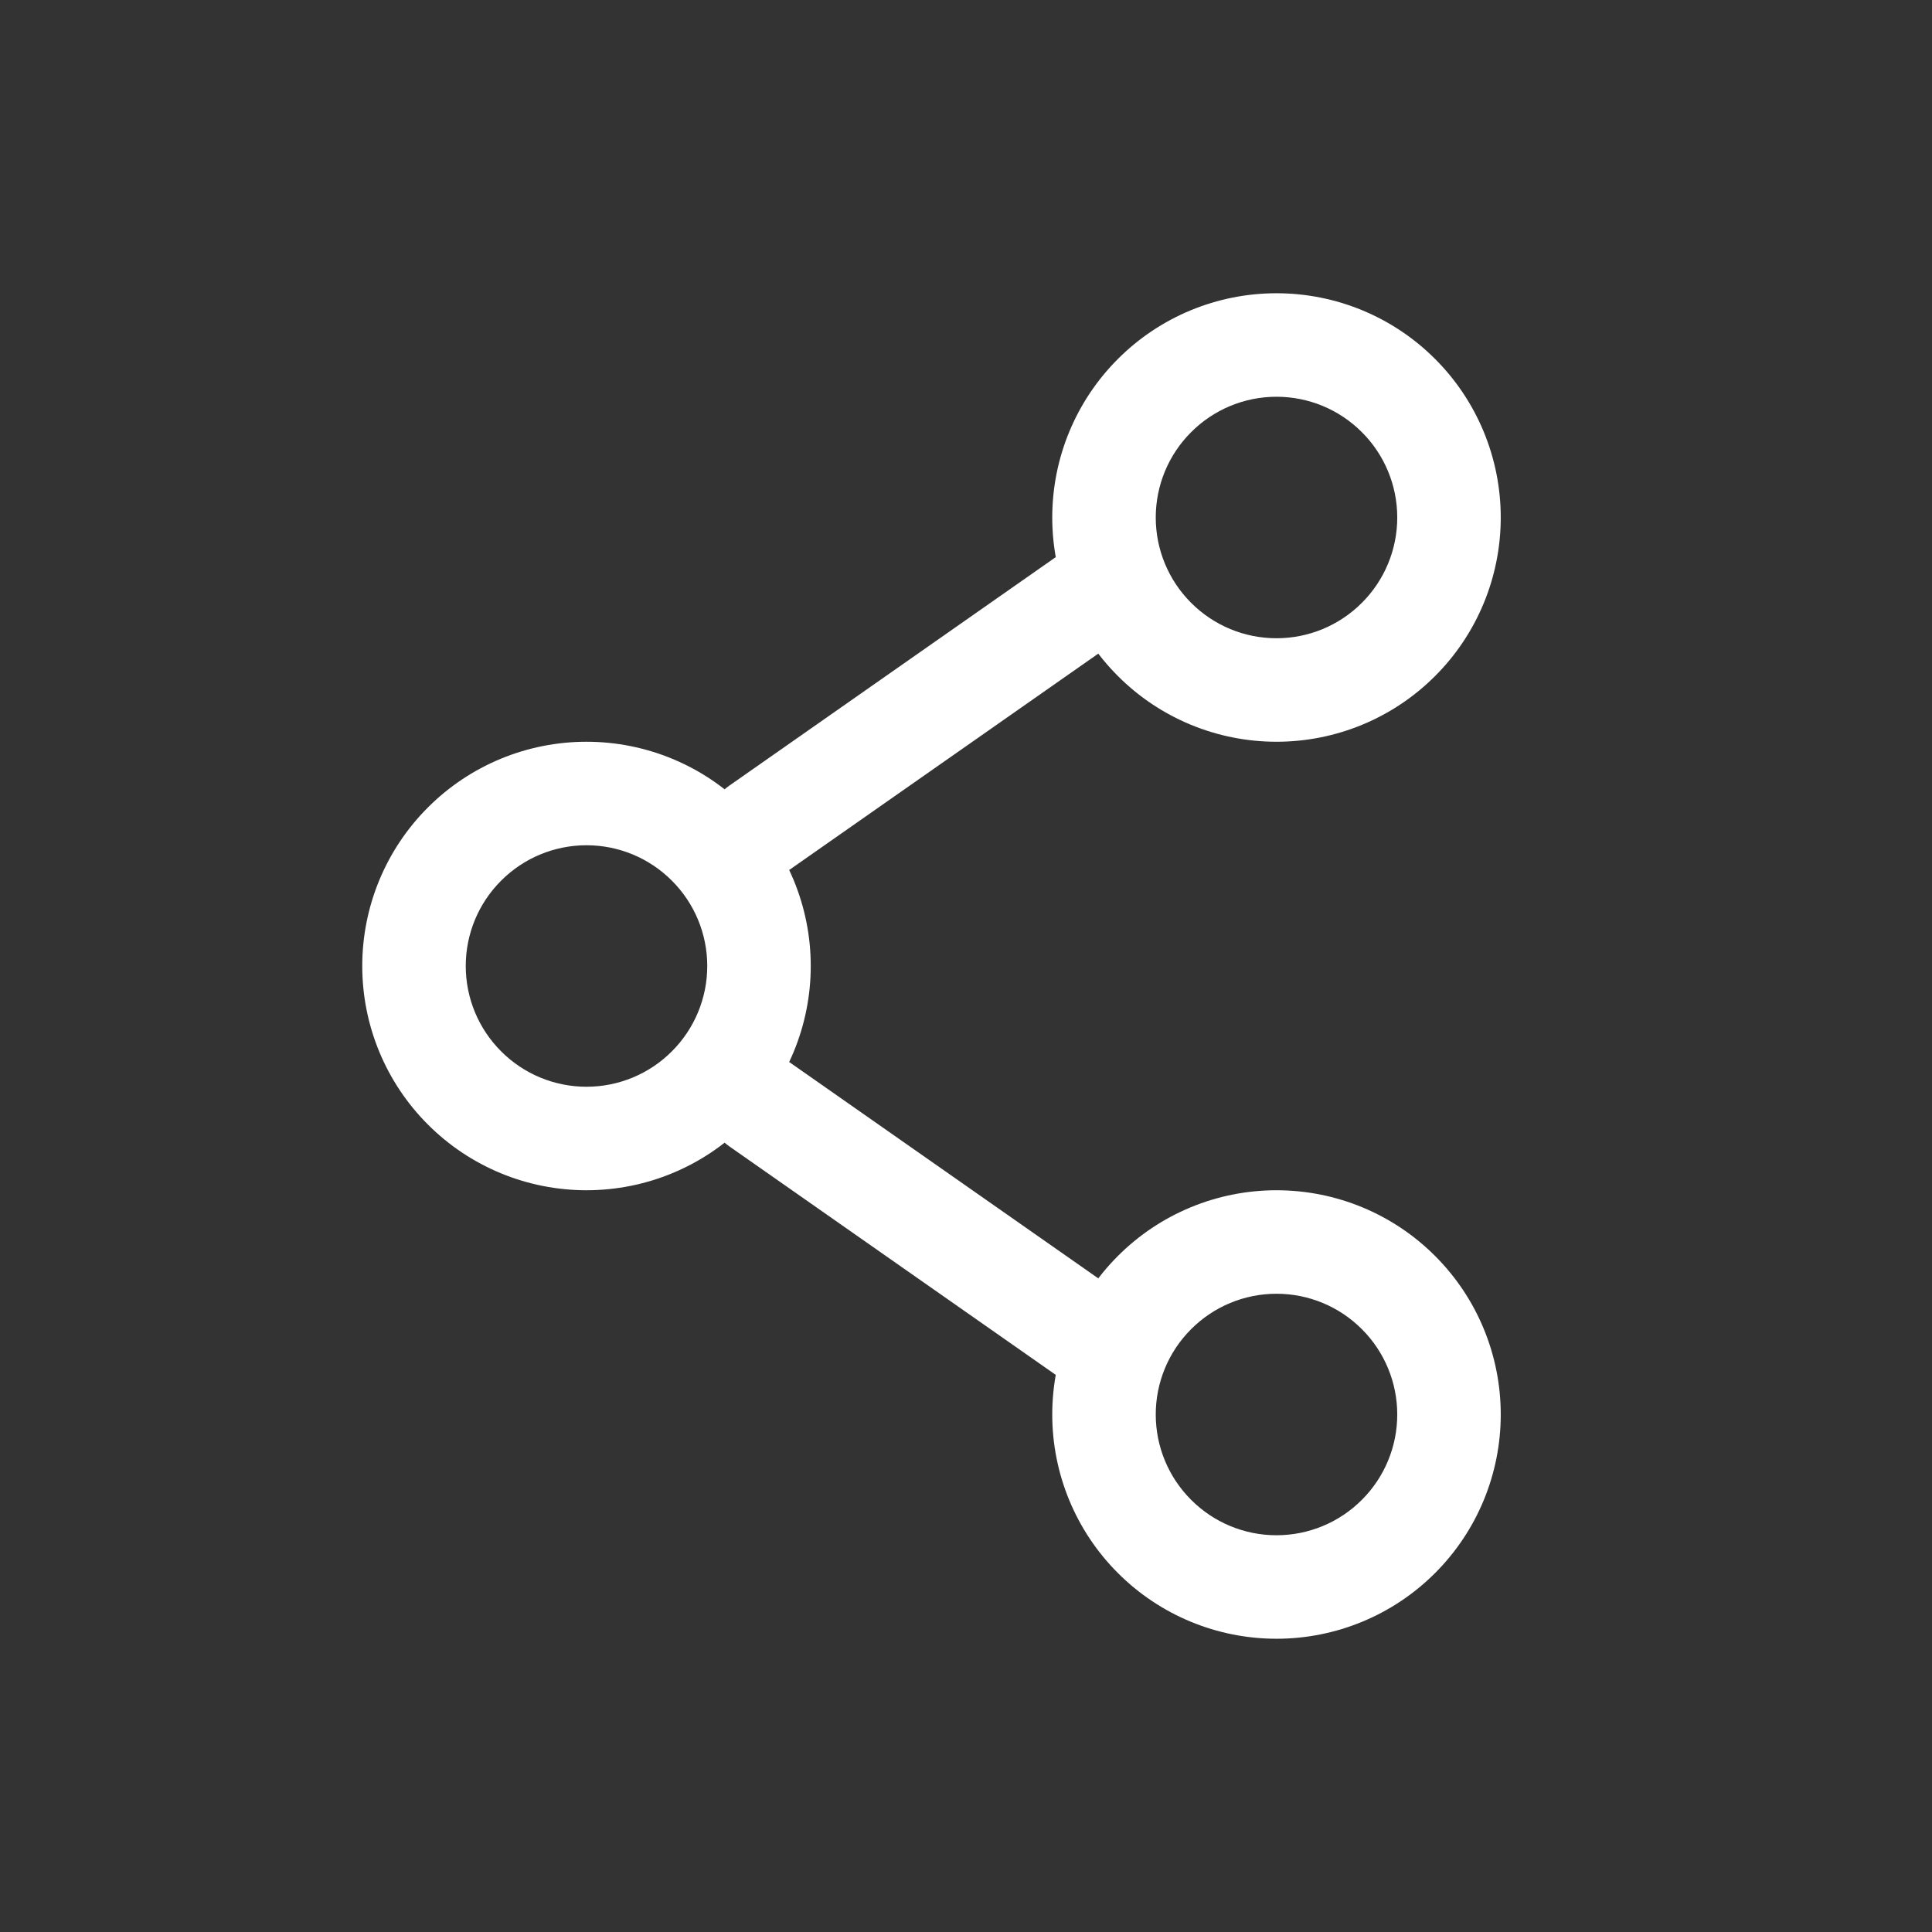 <svg width="28" height="28" viewBox="0 0 28 28" fill="none" xmlns="http://www.w3.org/2000/svg">
<rect x="0" y="0" width="28" height="28" fill="#333333" stroke="none"/>
<path fill-rule="evenodd" clip-rule="evenodd" d="M8.5 12.25C8.036 12.25 7.591 12.434 7.263 12.763C6.934 13.091 6.75 13.536 6.75 14C6.75 14.464 6.934 14.909 7.263 15.237C7.591 15.566 8.036 15.75 8.5 15.75C8.964 15.75 9.409 15.566 9.737 15.237C10.066 14.909 10.25 14.464 10.25 14C10.25 13.536 10.066 13.091 9.737 12.763C9.409 12.434 8.964 12.25 8.5 12.25ZM6.202 11.702C6.811 11.092 7.638 10.75 8.5 10.75C9.362 10.75 10.189 11.092 10.798 11.702C11.408 12.311 11.75 13.138 11.75 14C11.75 14.862 11.408 15.689 10.798 16.298C10.189 16.908 9.362 17.25 8.5 17.25C7.638 17.25 6.811 16.908 6.202 16.298C5.592 15.689 5.25 14.862 5.25 14C5.25 13.138 5.592 12.311 6.202 11.702Z" fill="white"/>
<path fill-rule="evenodd" clip-rule="evenodd" d="M16.614 8.07C16.852 8.409 16.77 8.877 16.43 9.114L11.43 12.614C11.091 12.852 10.623 12.769 10.386 12.43C10.148 12.091 10.231 11.623 10.57 11.386L15.57 7.886C15.909 7.648 16.377 7.731 16.614 8.07ZM10.386 15.57C10.623 15.231 11.091 15.148 11.43 15.386L16.43 18.886C16.77 19.123 16.852 19.591 16.614 19.93C16.377 20.269 15.909 20.352 15.57 20.114L10.57 16.614C10.231 16.377 10.148 15.909 10.386 15.57Z" fill="white"/>
<path fill-rule="evenodd" clip-rule="evenodd" d="M18.5 5.75C18.036 5.75 17.591 5.934 17.263 6.263C16.934 6.591 16.75 7.036 16.75 7.5C16.75 7.964 16.934 8.409 17.263 8.737C17.591 9.066 18.036 9.25 18.5 9.25C18.964 9.25 19.409 9.066 19.737 8.737C20.066 8.409 20.25 7.964 20.25 7.5C20.25 7.036 20.066 6.591 19.737 6.263C19.409 5.934 18.964 5.75 18.5 5.75ZM16.202 5.202C16.811 4.592 17.638 4.25 18.5 4.25C19.362 4.25 20.189 4.592 20.798 5.202C21.408 5.811 21.75 6.638 21.75 7.5C21.75 8.362 21.408 9.189 20.798 9.798C20.189 10.408 19.362 10.75 18.5 10.75C17.638 10.75 16.811 10.408 16.202 9.798C15.592 9.189 15.25 8.362 15.25 7.5C15.25 6.638 15.592 5.811 16.202 5.202ZM18.5 18.75C18.036 18.75 17.591 18.934 17.263 19.263C16.934 19.591 16.75 20.036 16.75 20.5C16.75 20.964 16.934 21.409 17.263 21.737C17.591 22.066 18.036 22.25 18.5 22.25C18.964 22.25 19.409 22.066 19.737 21.737C20.066 21.409 20.25 20.964 20.25 20.5C20.25 20.036 20.066 19.591 19.737 19.263C19.409 18.934 18.964 18.75 18.5 18.75ZM16.202 18.202C16.811 17.592 17.638 17.25 18.5 17.25C19.362 17.25 20.189 17.592 20.798 18.202C21.408 18.811 21.75 19.638 21.75 20.5C21.75 21.362 21.408 22.189 20.798 22.798C20.189 23.408 19.362 23.75 18.5 23.75C17.638 23.75 16.811 23.408 16.202 22.798C15.592 22.189 15.25 21.362 15.25 20.5C15.25 19.638 15.592 18.811 16.202 18.202Z" fill="white"/>
</svg>
